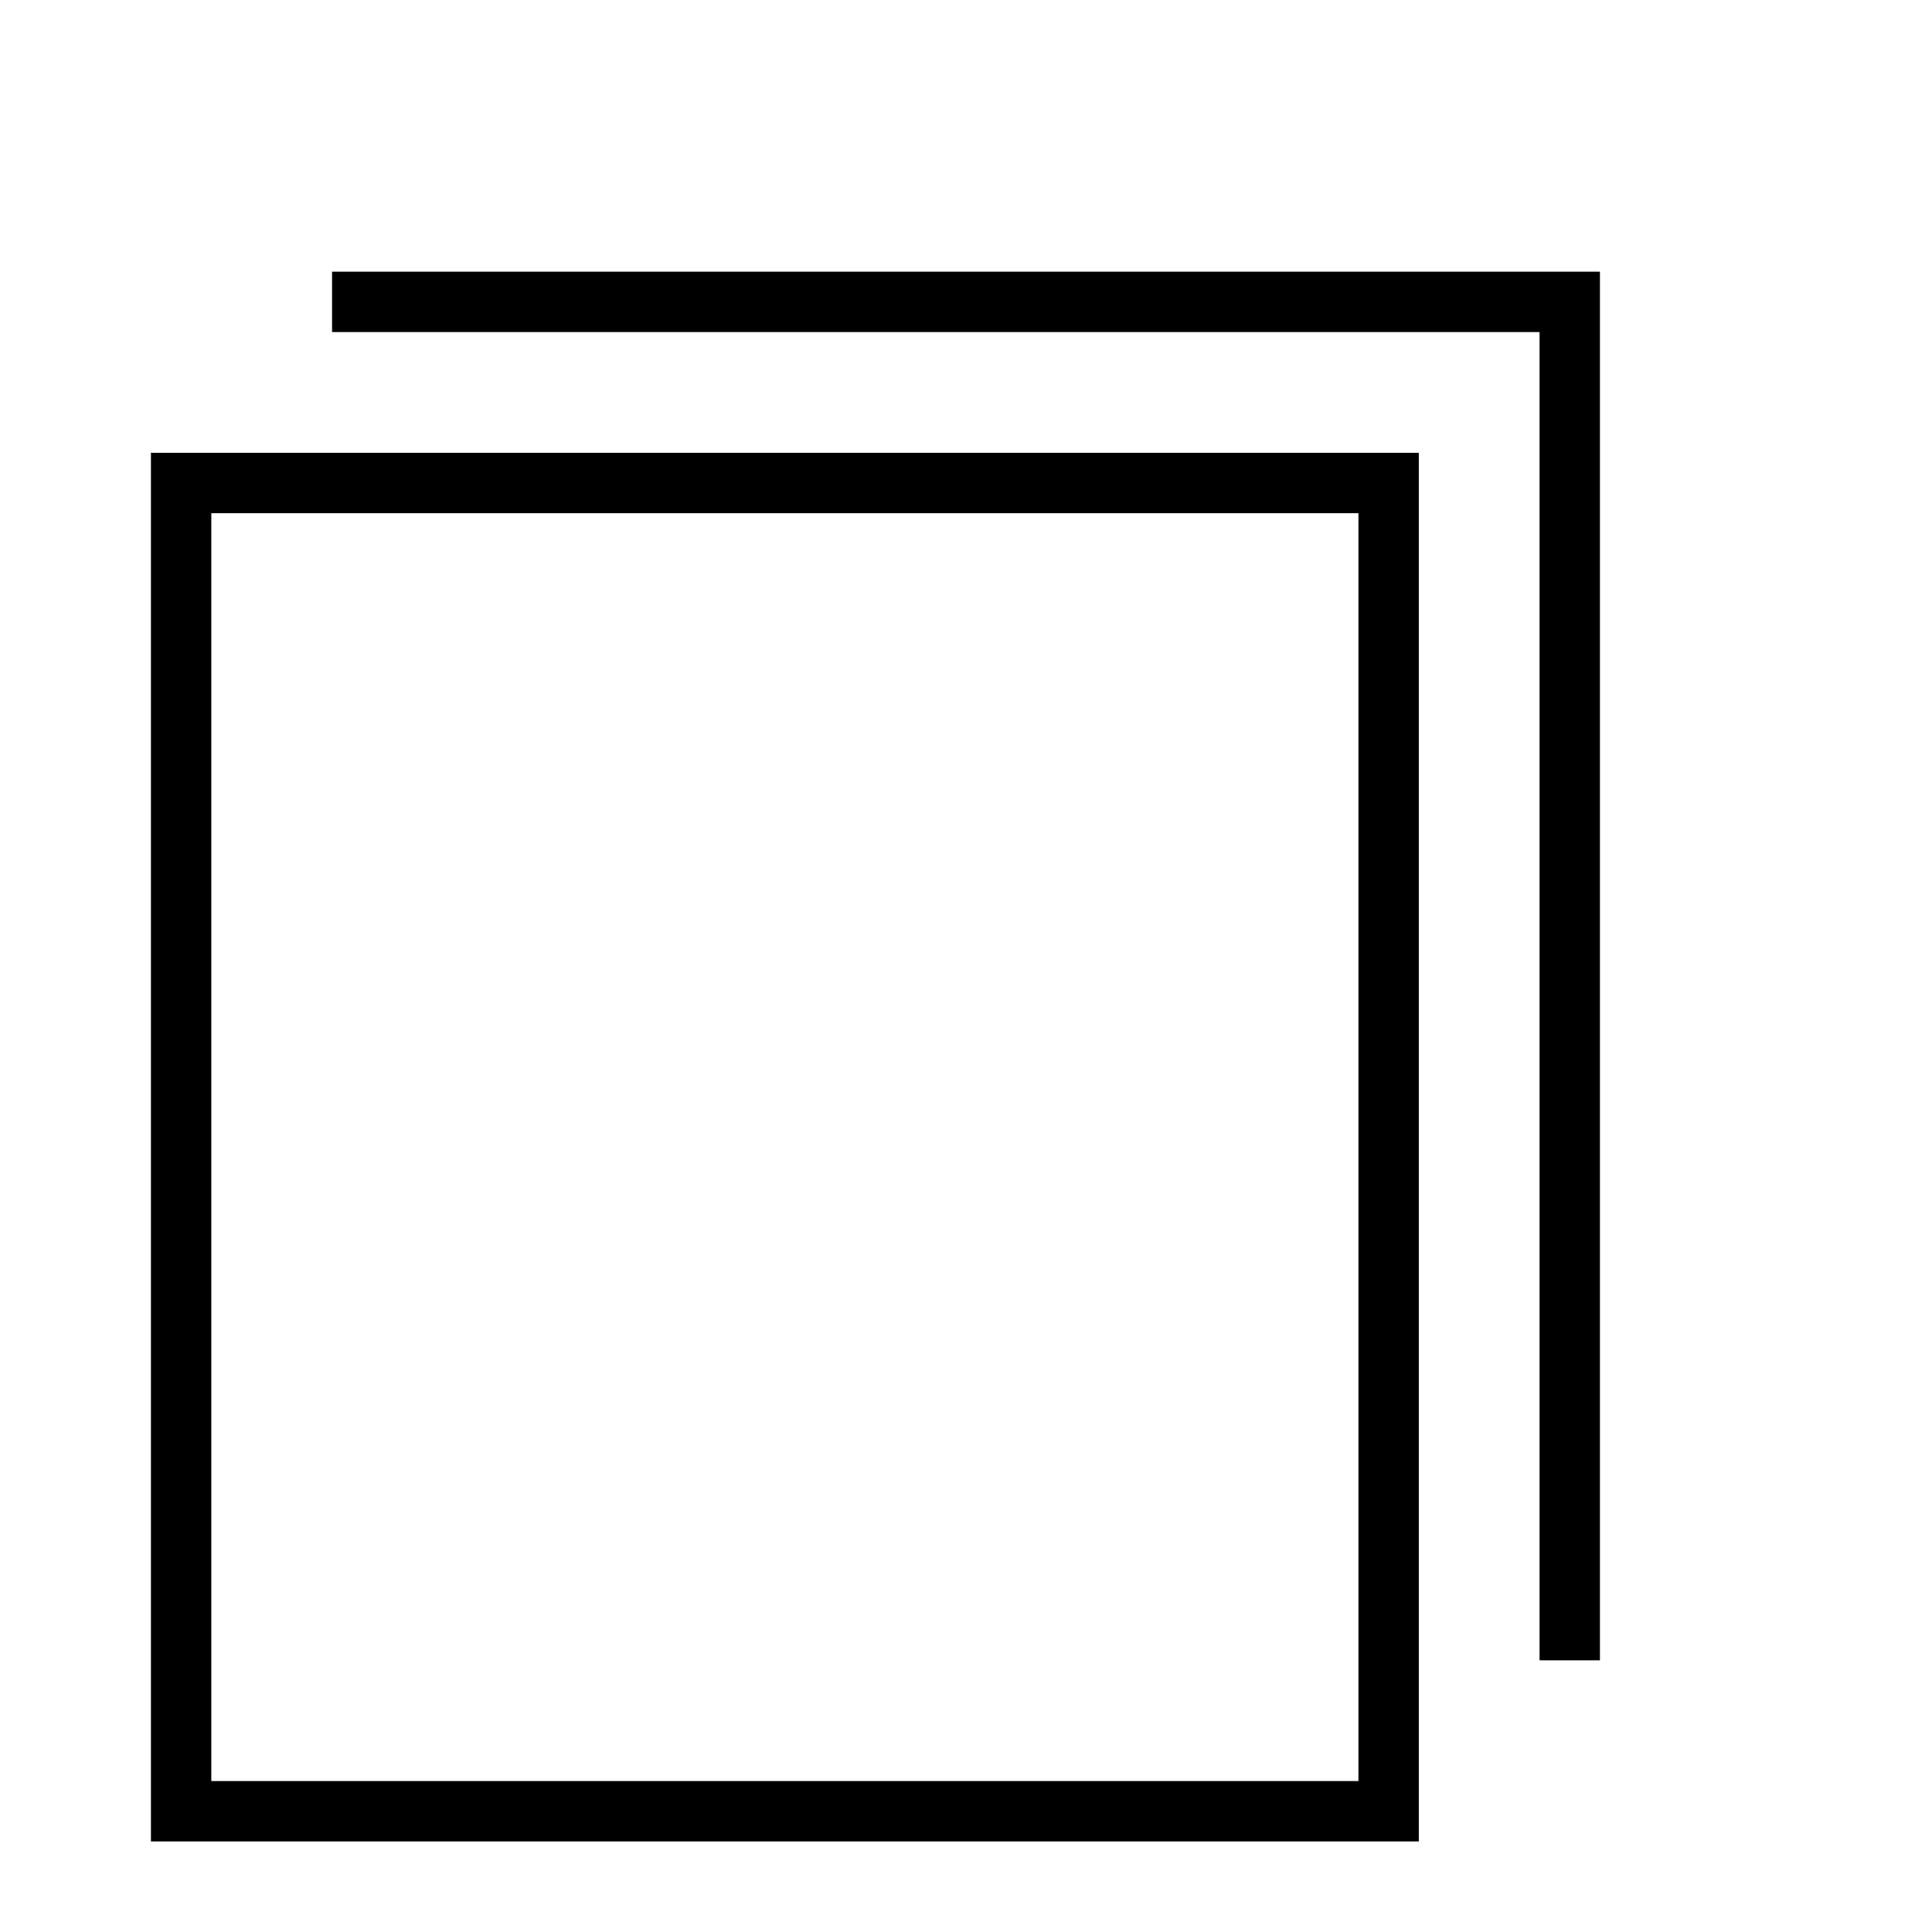 <svg xmlns="http://www.w3.org/2000/svg" height="64" width="64" viewBox="0 0 64 64">
    <g stroke-linecap="square" stroke-width="2" fill="none" stroke="#000" stroke-linejoin="miter" class="nc-icon-wrapper" stroke-miterlimit="10">
        <rect x="6" y="16" width="40" height="44"></rect>
        <polyline points="12 10 52 10 52 54" stroke="#000"></polyline>
    </g>
</svg>